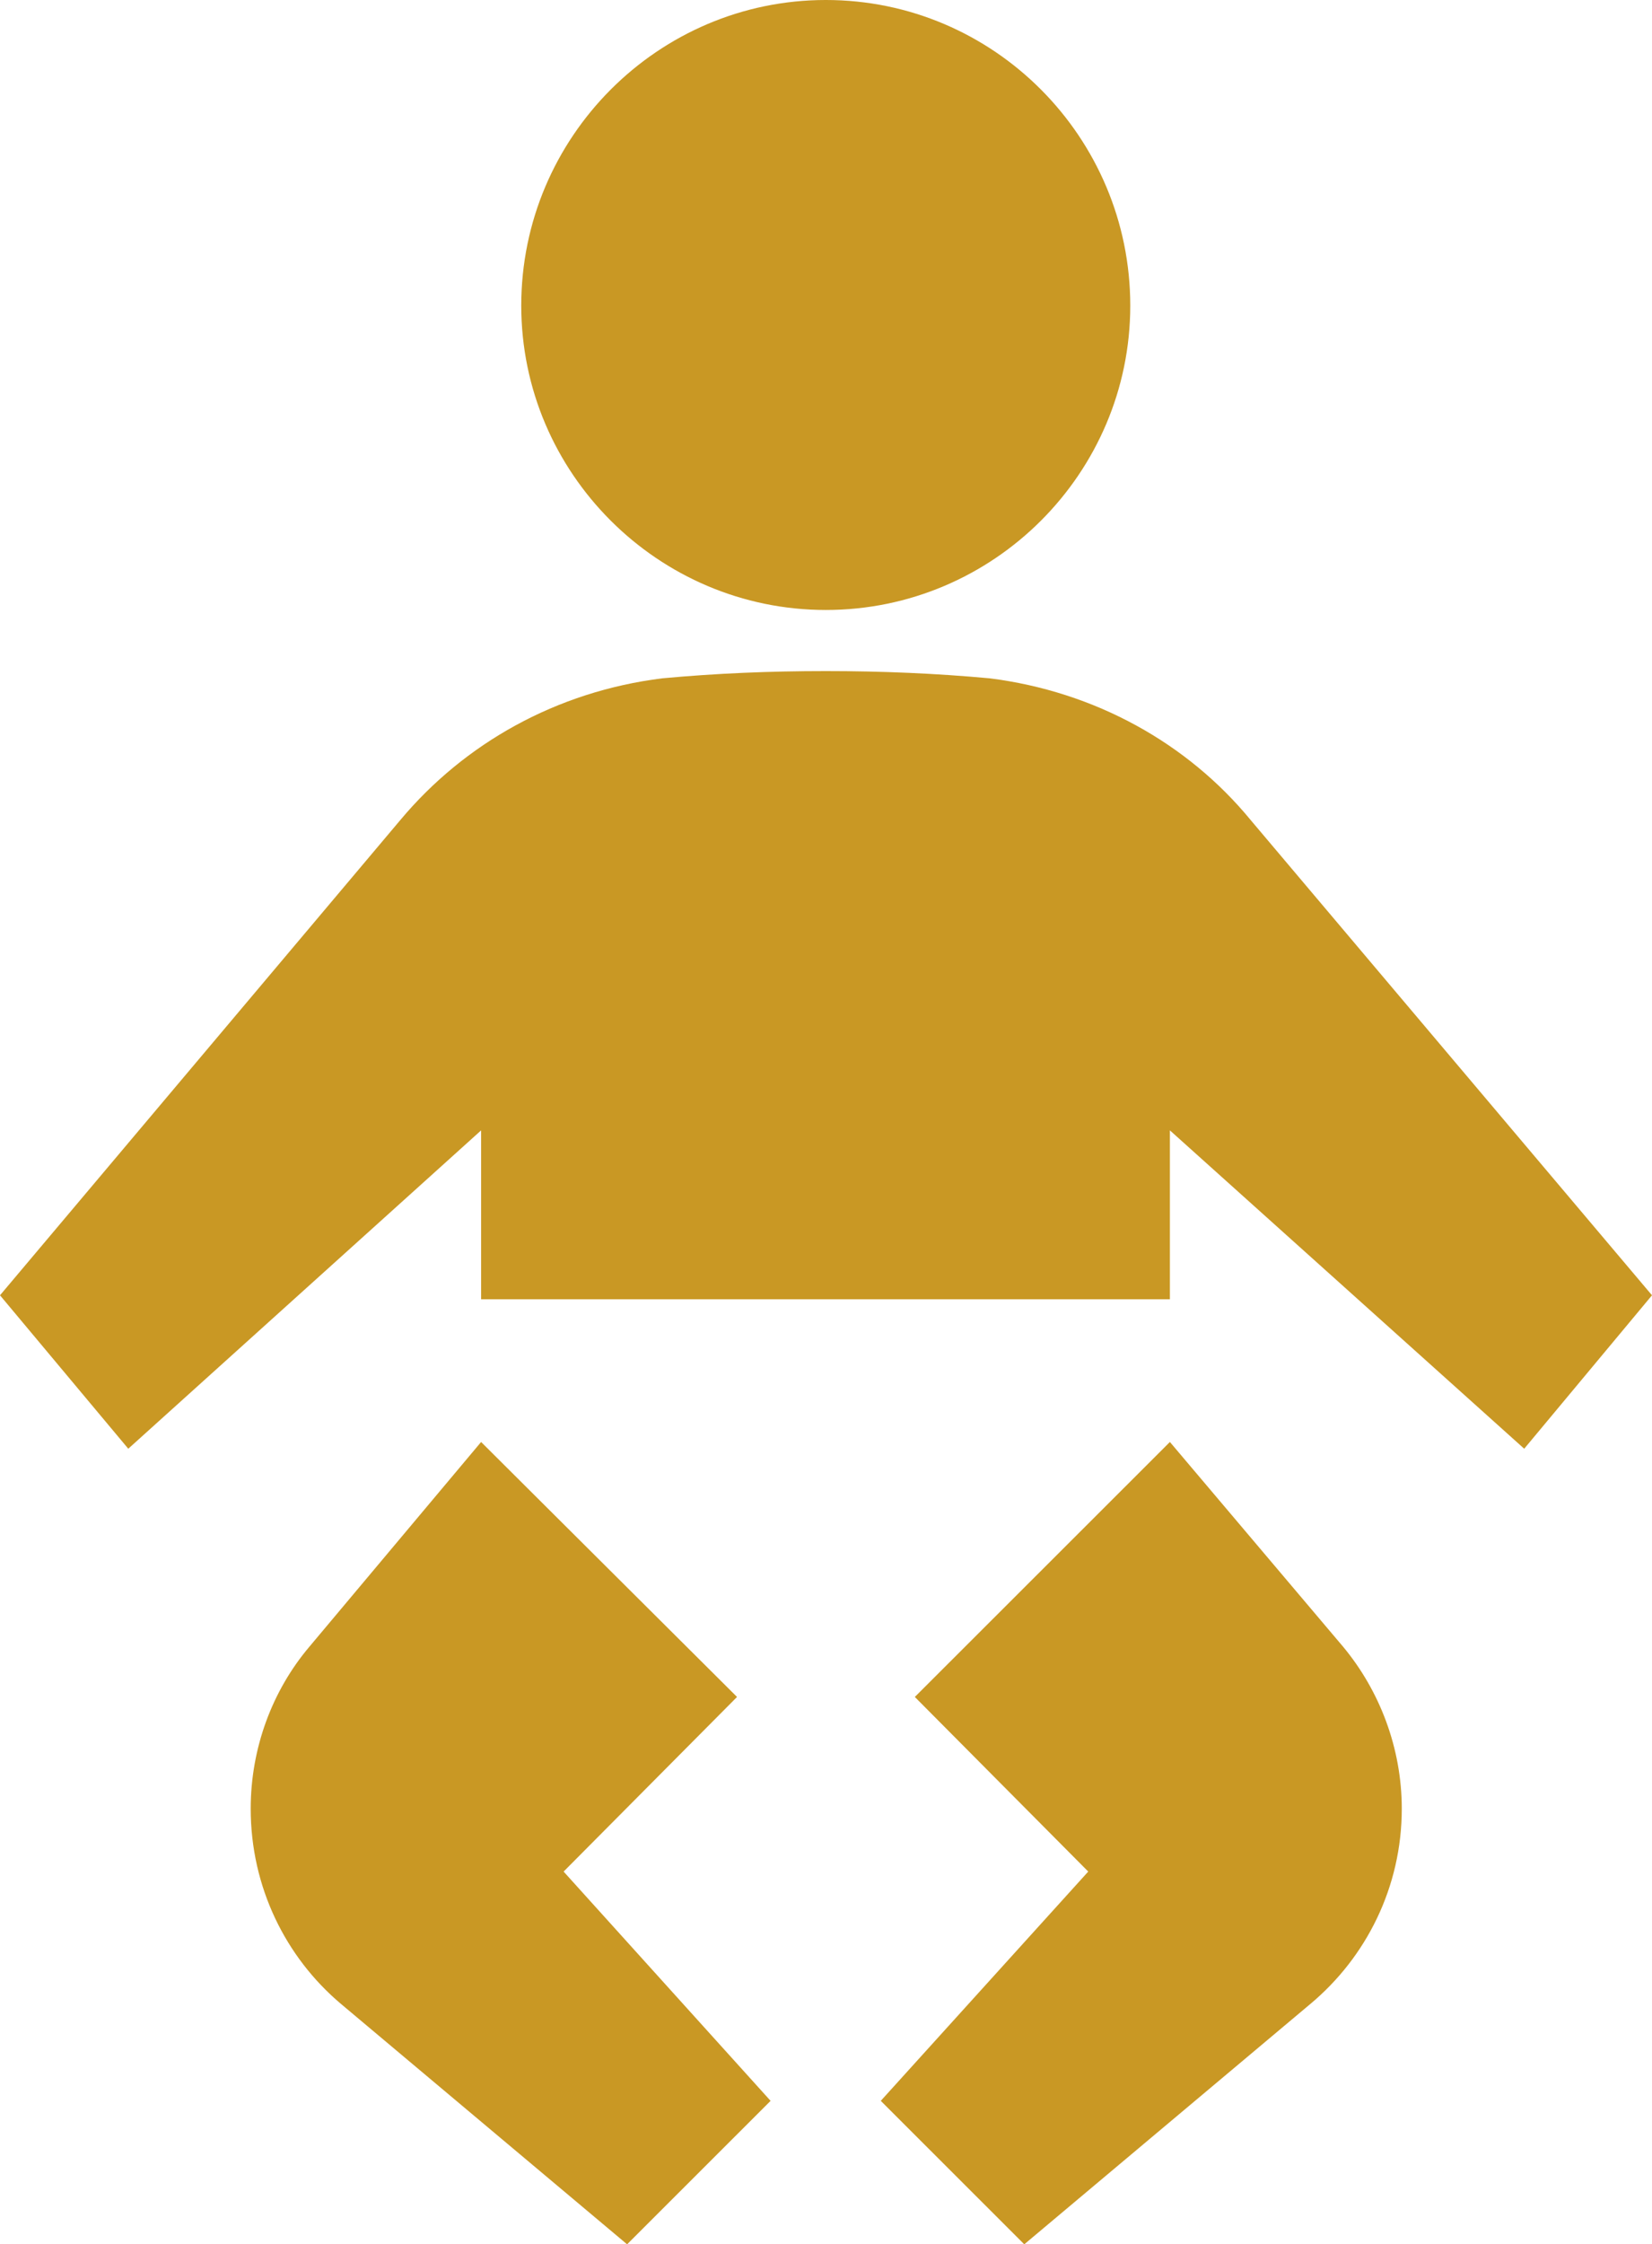 <?xml version="1.0" encoding="UTF-8"?>
<svg id="_レイヤー_2" data-name="レイヤー 2" xmlns="http://www.w3.org/2000/svg" viewBox="0 0 58.185 79.003">
  <defs>
    <style>
      .cls-1 {
        fill: #c99824;
      }
    </style>
  </defs>
  <g id="contents">
    <g>
      <path class="cls-1" d="M29.086,21.472c5.919,0,10.723-4.822,10.723-10.714,0-5.928-4.804-10.758-10.723-10.758-5.907,0-10.727,4.83-10.727,10.758,0,5.892,4.821,10.714,10.727,10.714Z"/>
      <path class="cls-1" d="M44.042,28.858c-2.213-2.688-5.468-4.514-9.186-4.98-1.906-.175-3.799-.255-5.77-.255-1.98,0-3.855.079-5.762.255-3.736.466-6.964,2.292-9.217,4.98L0,45.596l4.518,5.401,12.427-11.206v5.945h24.26v-5.945l12.479,11.206,4.501-5.401-14.143-16.738Z"/>
      <path class="cls-1" d="M41.205,50.76l-8.984,8.975,6.108,6.147-7.307,8.071,5.054,5.05,10.082-8.466c1.963-1.642,3.214-4.11,3.214-6.868,0-2.142-.786-4.162-2.064-5.699l-6.103-7.21Z"/>
      <path class="cls-1" d="M25.959,59.735l-9.014-8.975-6.051,7.21c-1.3,1.537-2.064,3.557-2.064,5.699,0,2.758,1.23,5.226,3.175,6.868l10.082,8.466,5.054-5.05-7.29-8.071,6.108-6.147Z"/>
    </g>
  </g>
</svg>